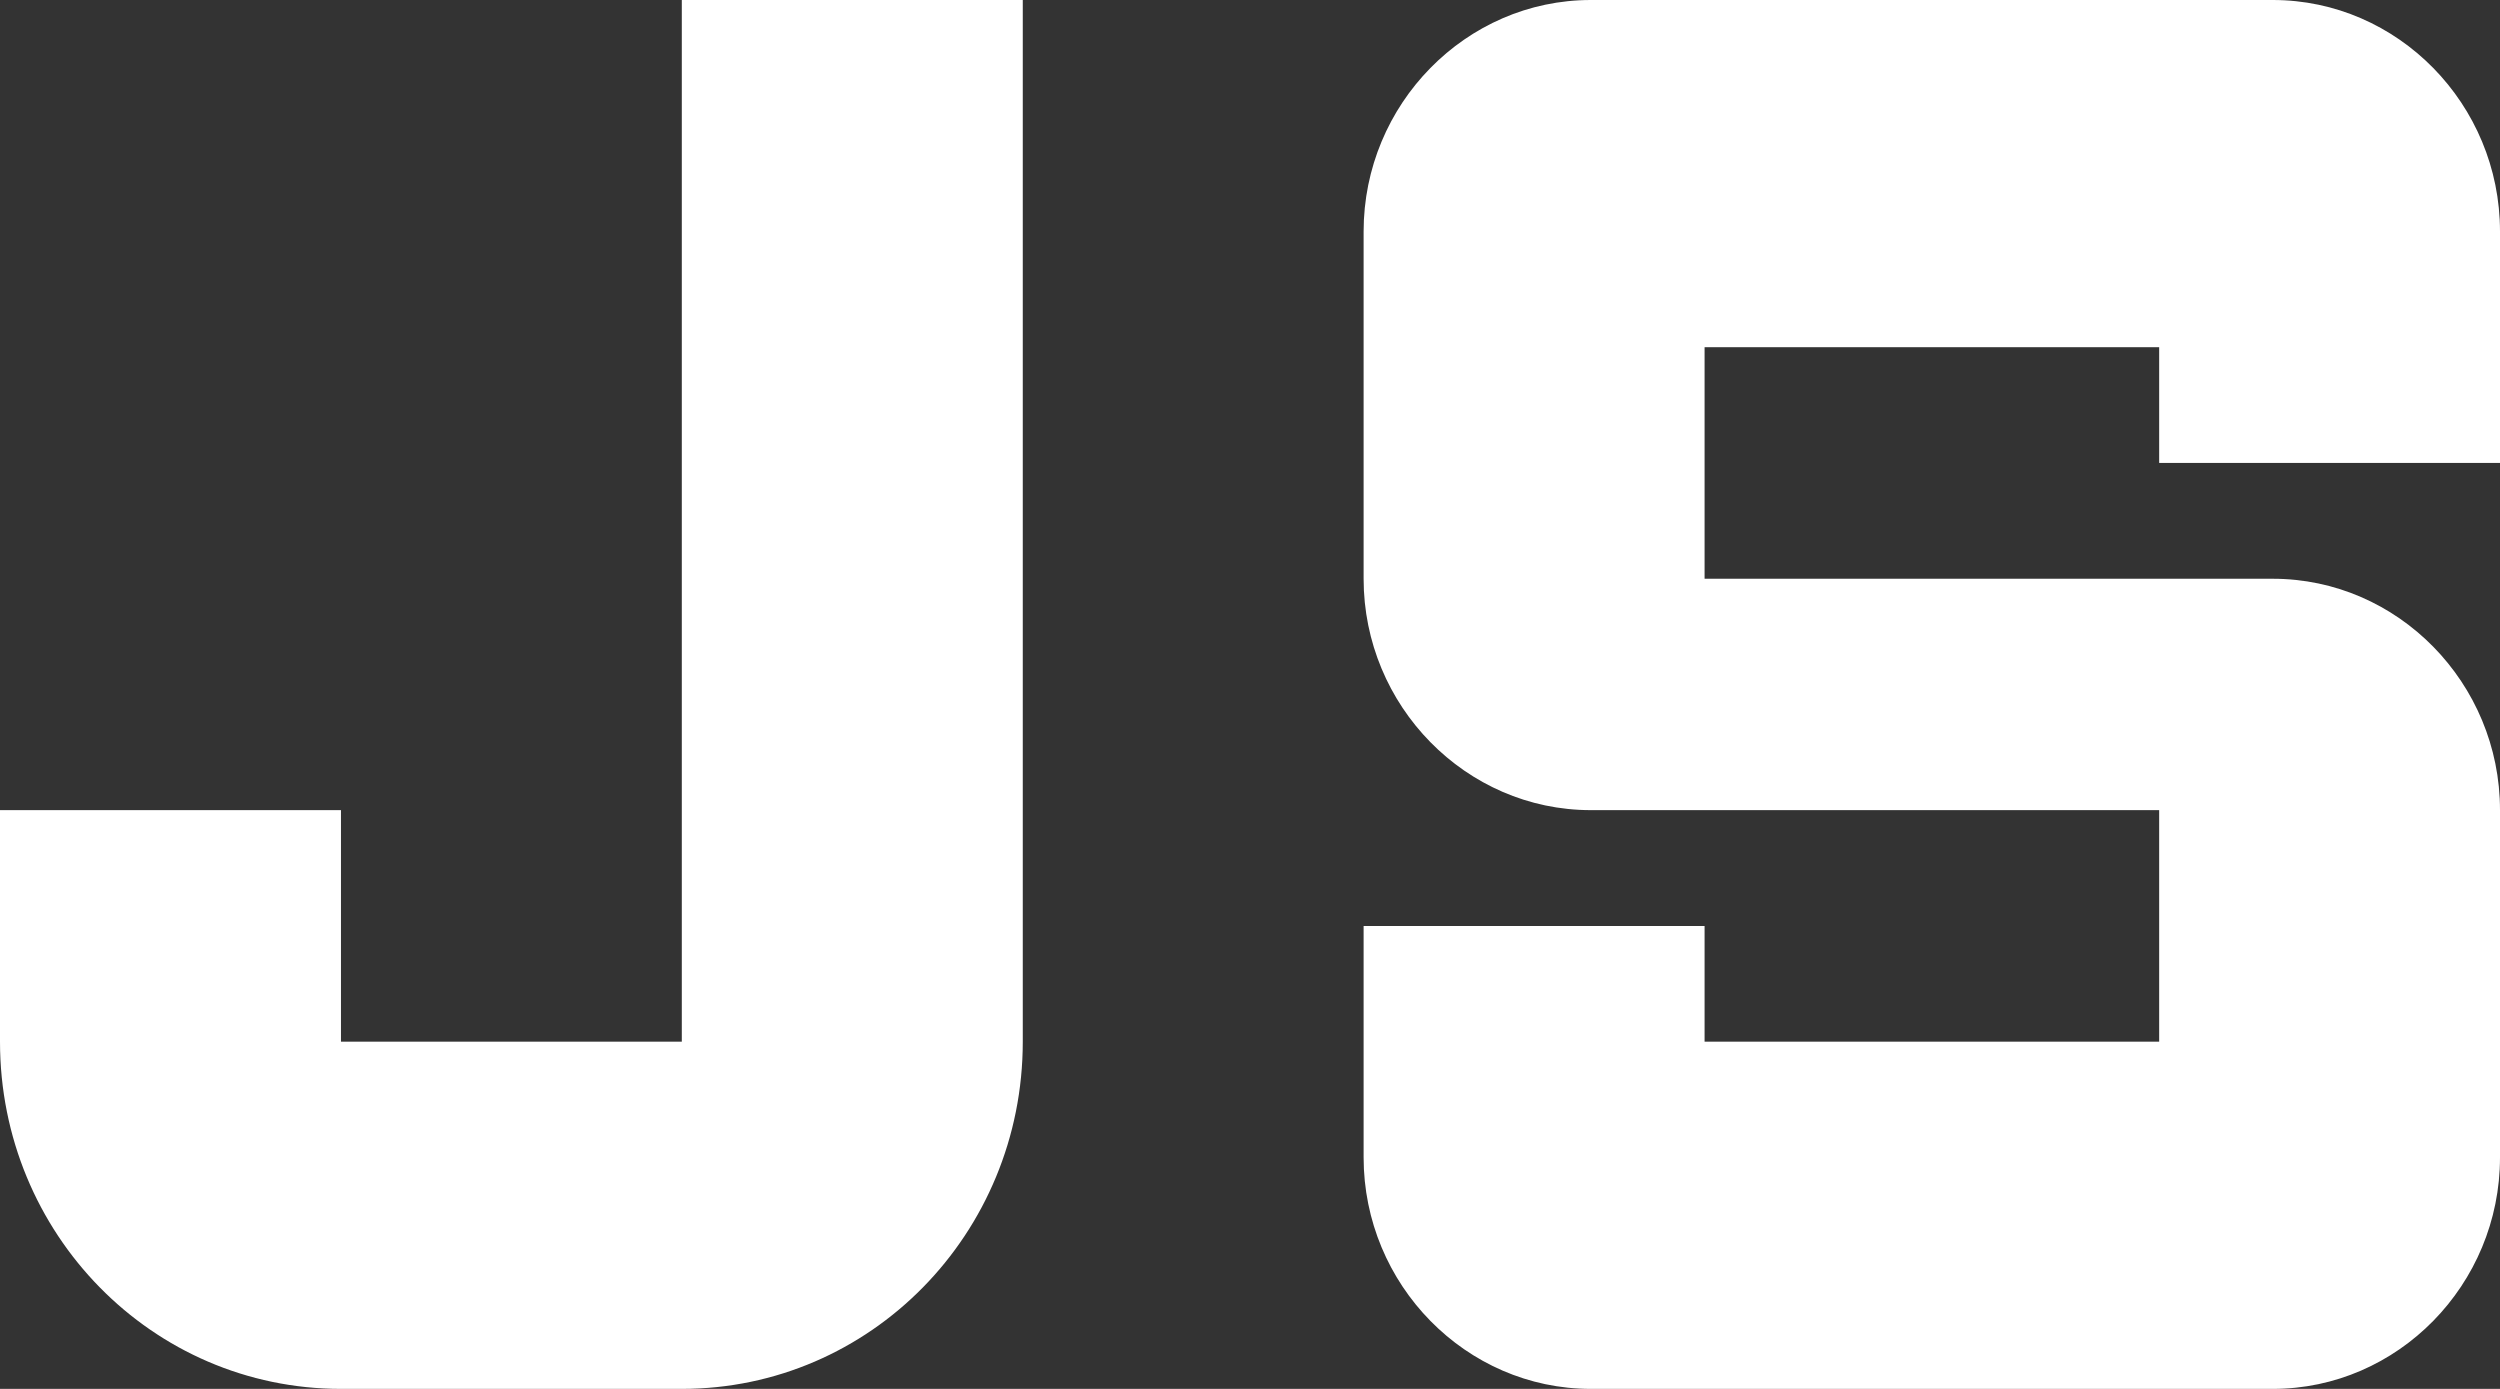 <svg width="18" height="10" viewBox="0 0 18 10" fill="none" xmlns="http://www.w3.org/2000/svg">
<rect x="0" y="0" width="18" height="10" fill="#333333" stroke="none"/>
<path d="M9.818 8.333V6.667H12.273V7.5H15.546V5.833H11.454C10.555 5.833 9.818 5.083 9.818 4.167V1.667C9.818 0.75 10.555 0 11.454 0H16.364C17.264 0 18 0.75 18 1.667V3.333H15.546V2.5H12.273V4.167H16.364C17.264 4.167 18 4.917 18 5.833V8.333C18 9.25 17.264 10 16.364 10H11.454C10.555 10 9.818 9.25 9.818 8.333ZM4.909 0V7.5H2.455V5.833H0V7.5C0 8.883 1.096 10 2.455 10H4.909C6.267 10 7.364 8.883 7.364 7.5V0C7.364 0 6.267 0 4.909 0Z" fill="white"/>
</svg>
